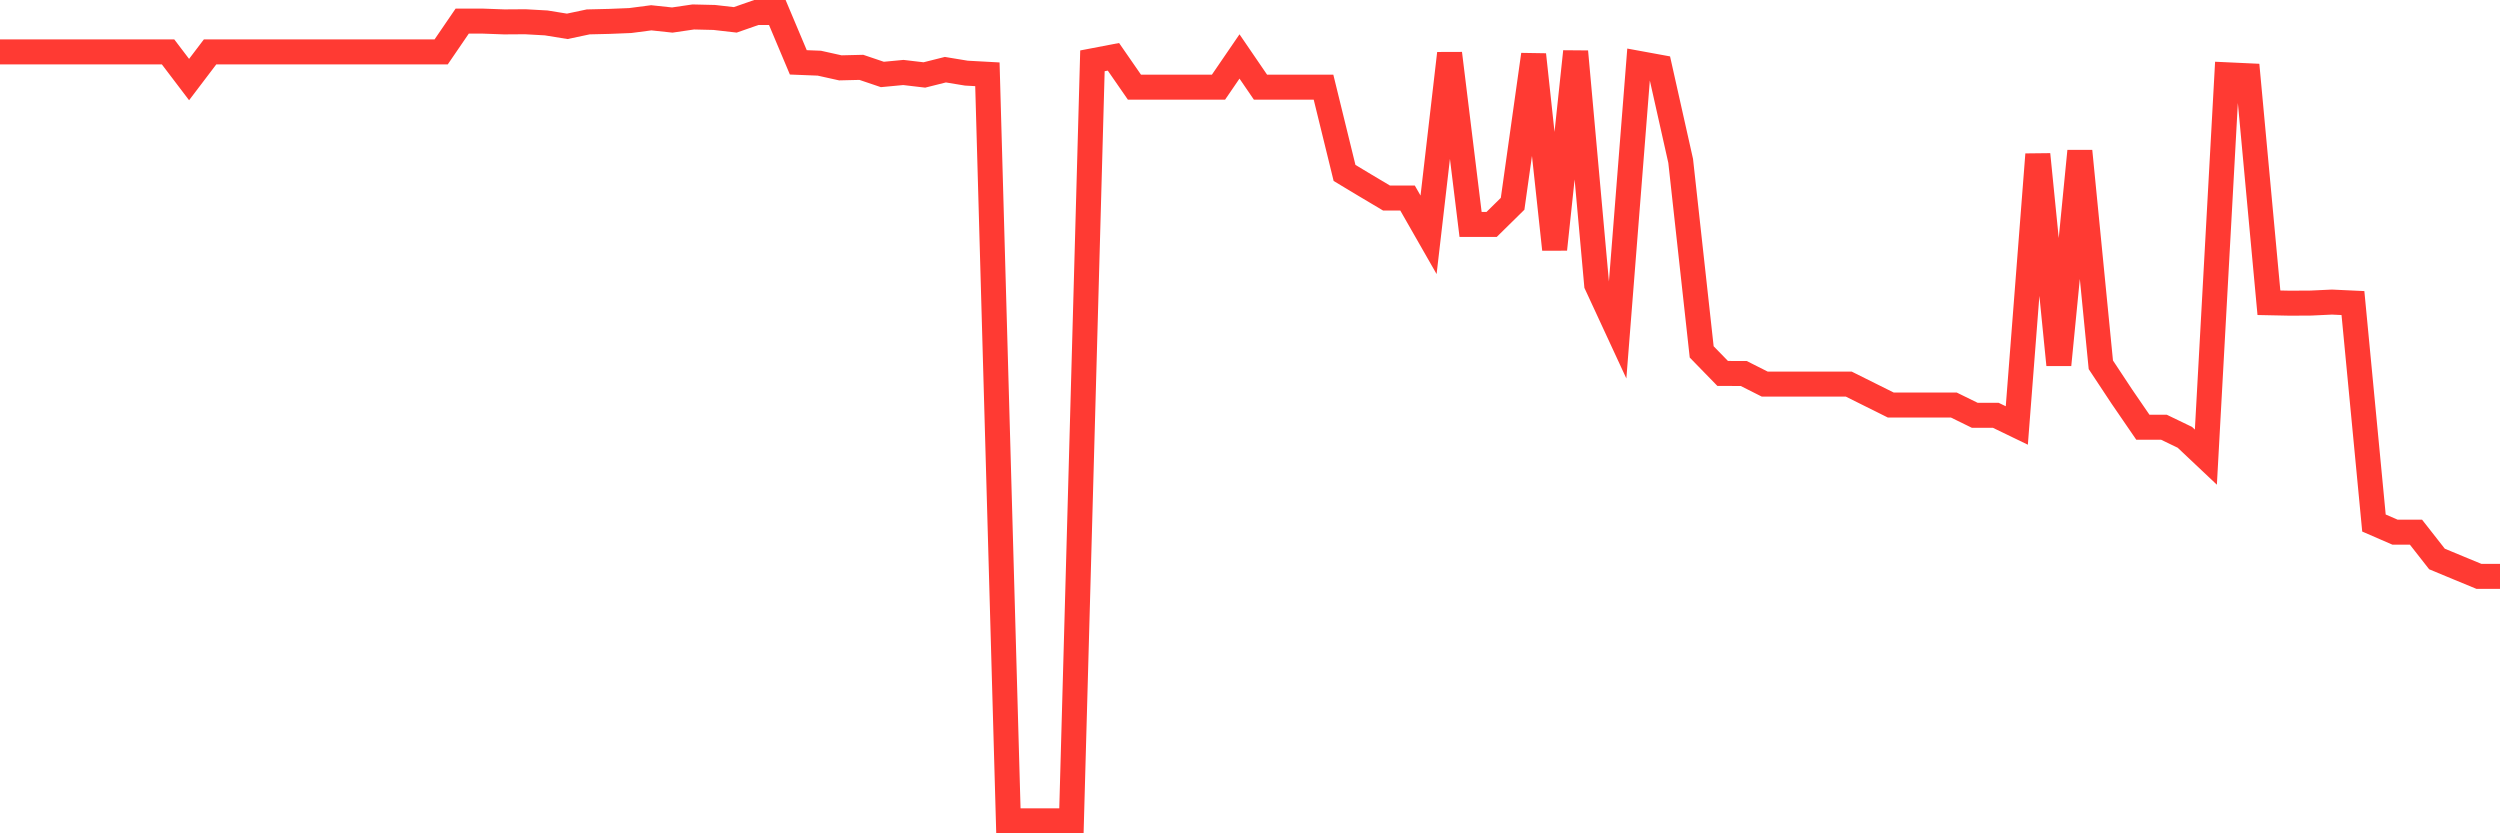 <svg
  xmlns="http://www.w3.org/2000/svg"
  xmlns:xlink="http://www.w3.org/1999/xlink"
  width="120"
  height="40"
  viewBox="0 0 120 40"
  preserveAspectRatio="none"
>
  <polyline
    points="0,2.491 1.008,2.491 2.017,2.491 3.025,2.491 4.034,2.491 5.042,2.491 6.05,2.491 7.059,2.491 8.067,2.491 9.076,3.819 10.084,2.491 11.092,2.491 12.101,2.491 13.109,2.491 14.118,2.491 15.126,2.491 16.134,2.491 17.143,2.491 18.151,2.491 19.16,2.491 20.168,2.491 21.176,2.491 22.185,1.014 23.193,1.014 24.202,1.051 25.21,1.044 26.218,1.1 27.227,1.264 28.235,1.051 29.244,1.027 30.252,0.986 31.261,0.854 32.269,0.962 33.277,0.814 34.286,0.838 35.294,0.953 36.303,0.6 37.311,0.6 38.319,2.993 39.328,3.033 40.336,3.257 41.345,3.233 42.353,3.574 43.361,3.479 44.37,3.598 45.378,3.345 46.387,3.511 47.395,3.566 48.403,39.4 49.412,39.4 50.42,39.4 51.429,39.4 52.437,2.92 53.445,2.727 54.454,4.185 55.462,4.185 56.471,4.185 57.479,4.185 58.487,4.185 59.496,2.71 60.504,4.185 61.513,4.185 62.521,4.185 63.529,4.185 64.538,8.301 65.546,8.907 66.555,9.507 67.563,9.507 68.571,11.271 69.58,2.564 70.588,10.774 71.597,10.774 72.605,9.782 73.613,2.621 74.622,11.97 75.63,2.474 76.639,13.659 77.647,15.836 78.655,3.041 79.664,3.226 80.672,7.722 81.681,16.891 82.689,17.926 83.697,17.927 84.706,18.436 85.714,18.436 86.723,18.436 87.731,18.436 88.739,18.436 89.748,18.939 90.756,19.441 91.765,19.441 92.773,19.441 93.782,19.441 94.79,19.935 95.798,19.935 96.807,20.423 97.815,7.41 98.824,17.511 99.832,7.253 100.84,17.51 101.849,19.036 102.857,20.506 103.866,20.506 104.874,20.992 105.882,21.943 106.891,3.59 107.899,3.637 108.908,14.532 109.916,14.553 110.924,14.547 111.933,14.5 112.941,14.547 113.95,25.105 114.958,25.543 115.966,25.543 116.975,26.831 117.983,27.25 118.992,27.667 120,27.667"
    fill="none"
    stroke="#ff3a33"
    stroke-width="1.2"
  >
  </polyline>
</svg>